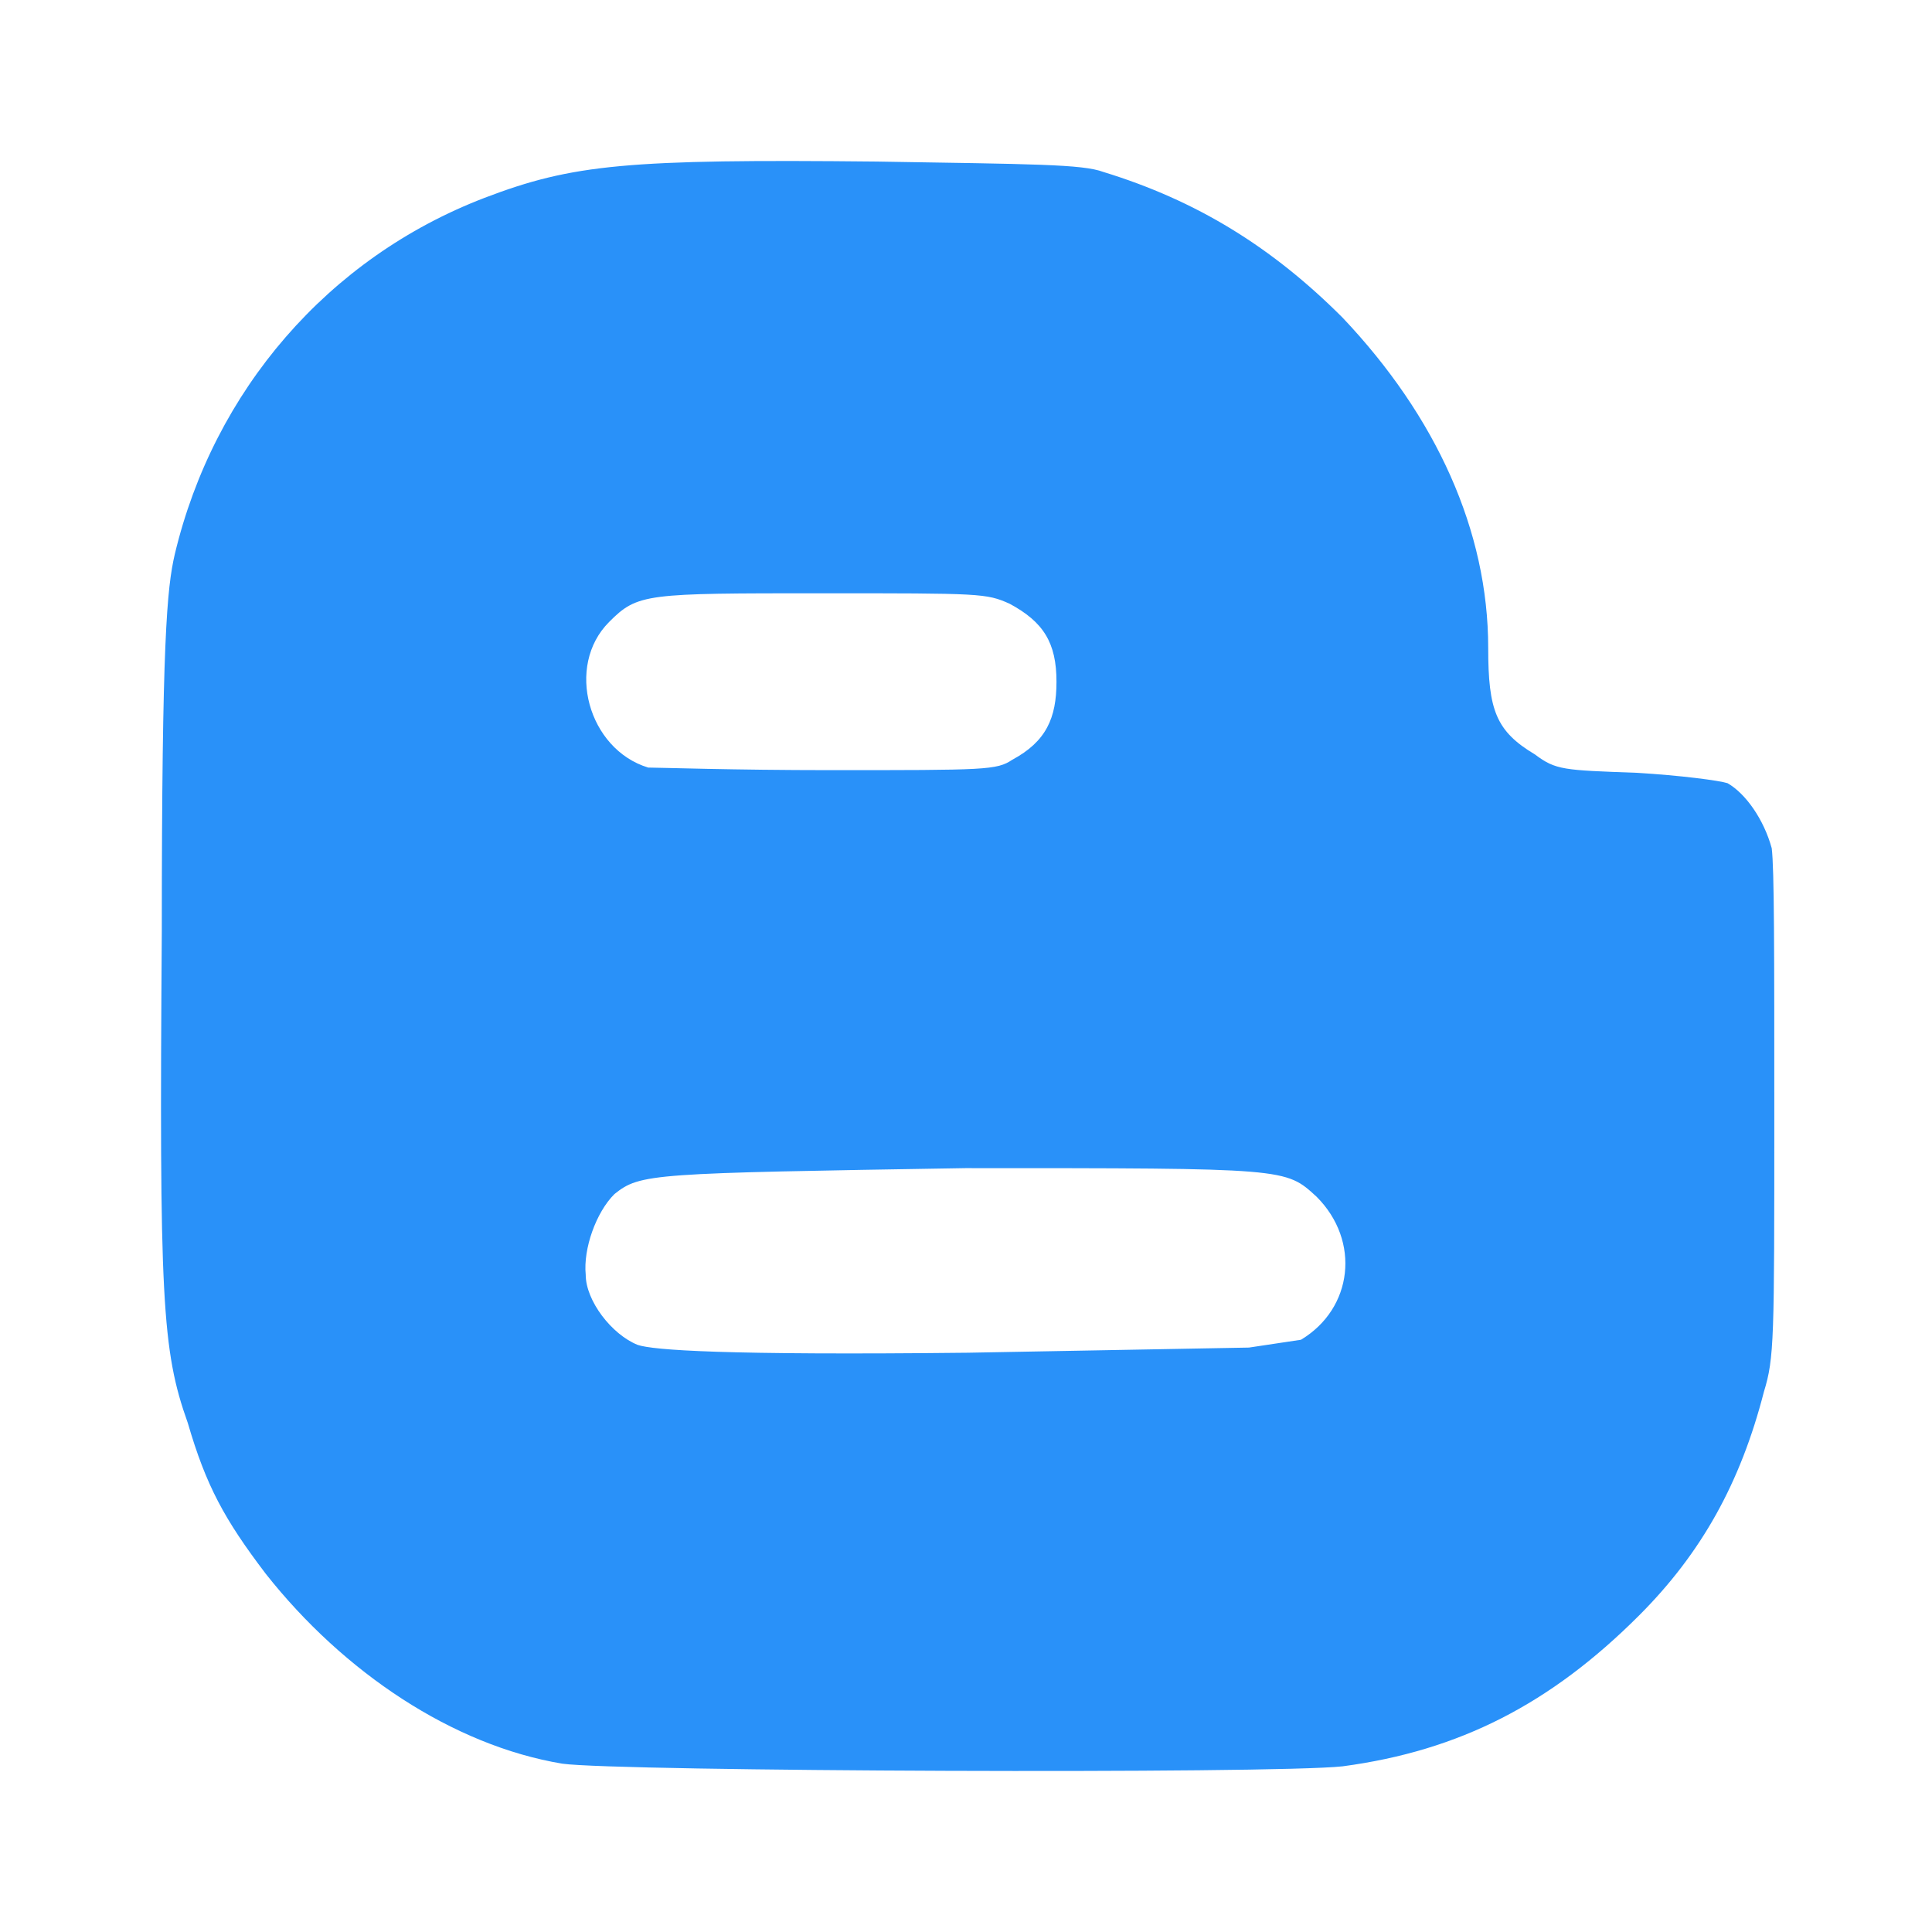 <svg xmlns="http://www.w3.org/2000/svg" width="24" height="24" viewBox="0 0 24 24" fill="none"><path d="M22.009 10.537C21.912 10.181 21.686 9.858 21.46 9.729C21.363 9.697 20.878 9.632 20.329 9.6C19.424 9.567 19.327 9.567 19.069 9.373C18.584 9.083 18.487 8.824 18.487 8.049C18.487 6.595 17.841 5.173 16.678 3.946C15.806 3.073 14.869 2.492 13.706 2.136C13.447 2.039 12.833 2.039 10.895 2.007C7.793 1.975 7.115 2.039 6.016 2.459C4.078 3.203 2.656 4.85 2.171 6.886C2.074 7.306 2.01 7.952 2.01 11.57C1.978 16.126 2.01 16.772 2.333 17.677C2.559 18.452 2.785 18.872 3.302 19.551C4.271 20.778 5.628 21.683 6.985 21.909C7.664 22.006 15.806 22.038 16.678 21.942C18.132 21.748 19.263 21.166 20.361 20.068C21.137 19.292 21.621 18.42 21.912 17.289C22.041 16.869 22.041 16.643 22.041 13.864C22.041 11.797 22.041 10.795 22.009 10.537ZM7.567 7.726C7.922 7.37 8.019 7.37 10.216 7.37C12.187 7.37 12.252 7.37 12.542 7.5C12.962 7.726 13.124 7.984 13.124 8.469C13.124 8.921 12.995 9.212 12.575 9.438C12.381 9.567 12.252 9.567 10.313 9.567C9.118 9.567 8.181 9.535 8.052 9.535C7.308 9.309 7.018 8.275 7.567 7.726ZM16.161 16.643L15.515 16.74L12.025 16.804C8.988 16.837 8.116 16.772 7.922 16.707C7.599 16.578 7.276 16.158 7.276 15.835C7.244 15.512 7.405 15.06 7.632 14.834C7.955 14.575 8.084 14.575 11.993 14.511C15.999 14.511 15.967 14.511 16.355 14.866C16.904 15.415 16.807 16.255 16.161 16.643Z" fill="#2991F9"></path></svg>